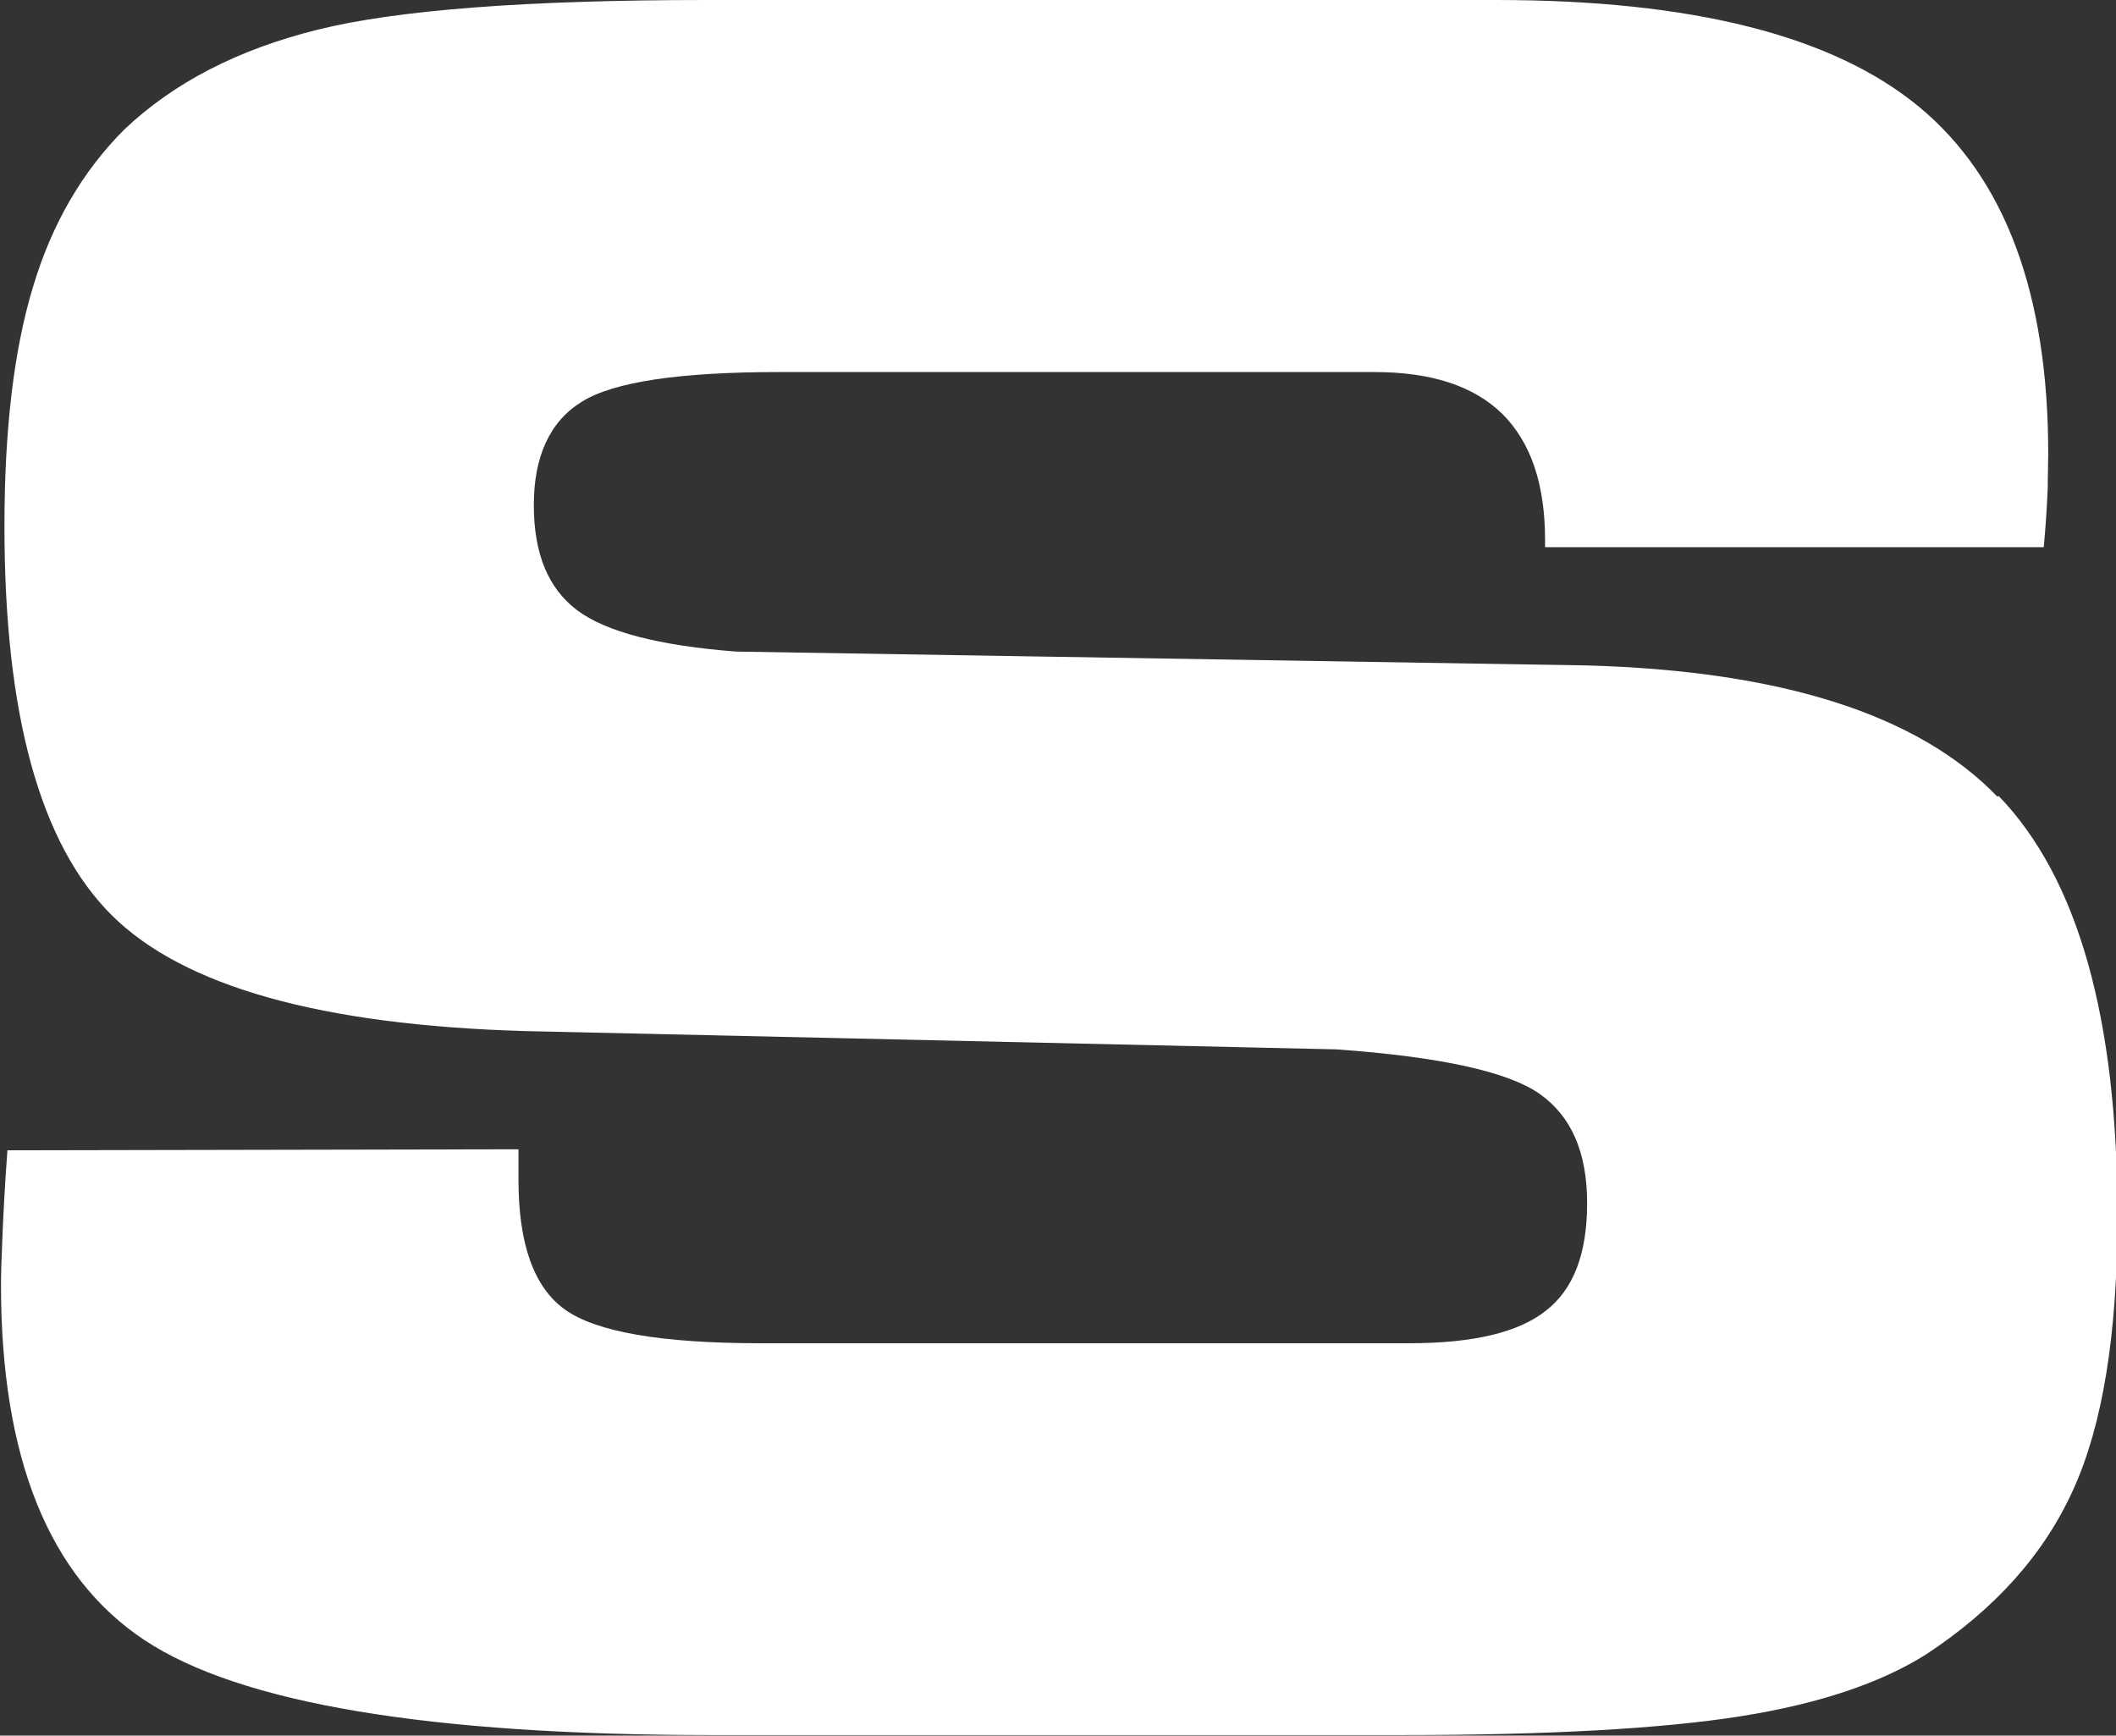 <svg xmlns="http://www.w3.org/2000/svg" viewBox="0 0 42.77 35.08" fill="#fff"><rect x="0" y="0" width="42.77" height="35.08" fill="#333333" stroke="none"/><path class="cls-1"  d="m40.37,16.1c-1.6-1.66-4.37-2.54-8.29-2.65l-17.2-.28c-1.56-.12-2.64-.4-3.22-.84-.58-.44-.87-1.14-.87-2.12s.32-1.69.97-2.09c.64-.4,1.97-.6,3.98-.6h12.04c1.15,0,2.01.28,2.59.85.57.57.86,1.41.86,2.55v.14h10.08c.05-.55.07-.95.08-1.2,0-.25.01-.48.01-.69,0-3.23-.87-5.57-2.61-7.01-1.74-1.44-4.59-2.16-8.55-2.16h-15.95c-3.63,0-6.26.2-7.87.6-1.61.4-2.91,1.07-3.91,2.02-.84.84-1.46,1.9-1.84,3.17C.28,7.07.09,8.68.09,10.64c0,3.8.72,6.42,2.17,7.86,1.45,1.44,4.23,2.22,8.34,2.34l16.41.37c2.1.15,3.47.45,4.11.9.64.45.96,1.18.96,2.21s-.28,1.74-.83,2.17c-.55.44-1.47.66-2.76.66h-13.12c-2.01,0-3.32-.23-3.95-.68-.63-.45-.94-1.33-.94-2.62v-.62l-10.33.02c-.05.68-.08,1.25-.1,1.72-.02.47-.03.8-.03,1,0,3.5.97,5.9,2.9,7.18,1.93,1.28,5.76,1.92,11.47,1.92h13.93c2.99,0,5.28-.13,6.86-.38,1.58-.25,2.83-.67,3.75-1.25,1.4-.92,2.39-2.03,2.98-3.34.59-1.3.89-3.14.89-5.52,0-4-.8-6.83-2.4-8.49Z"/></svg>